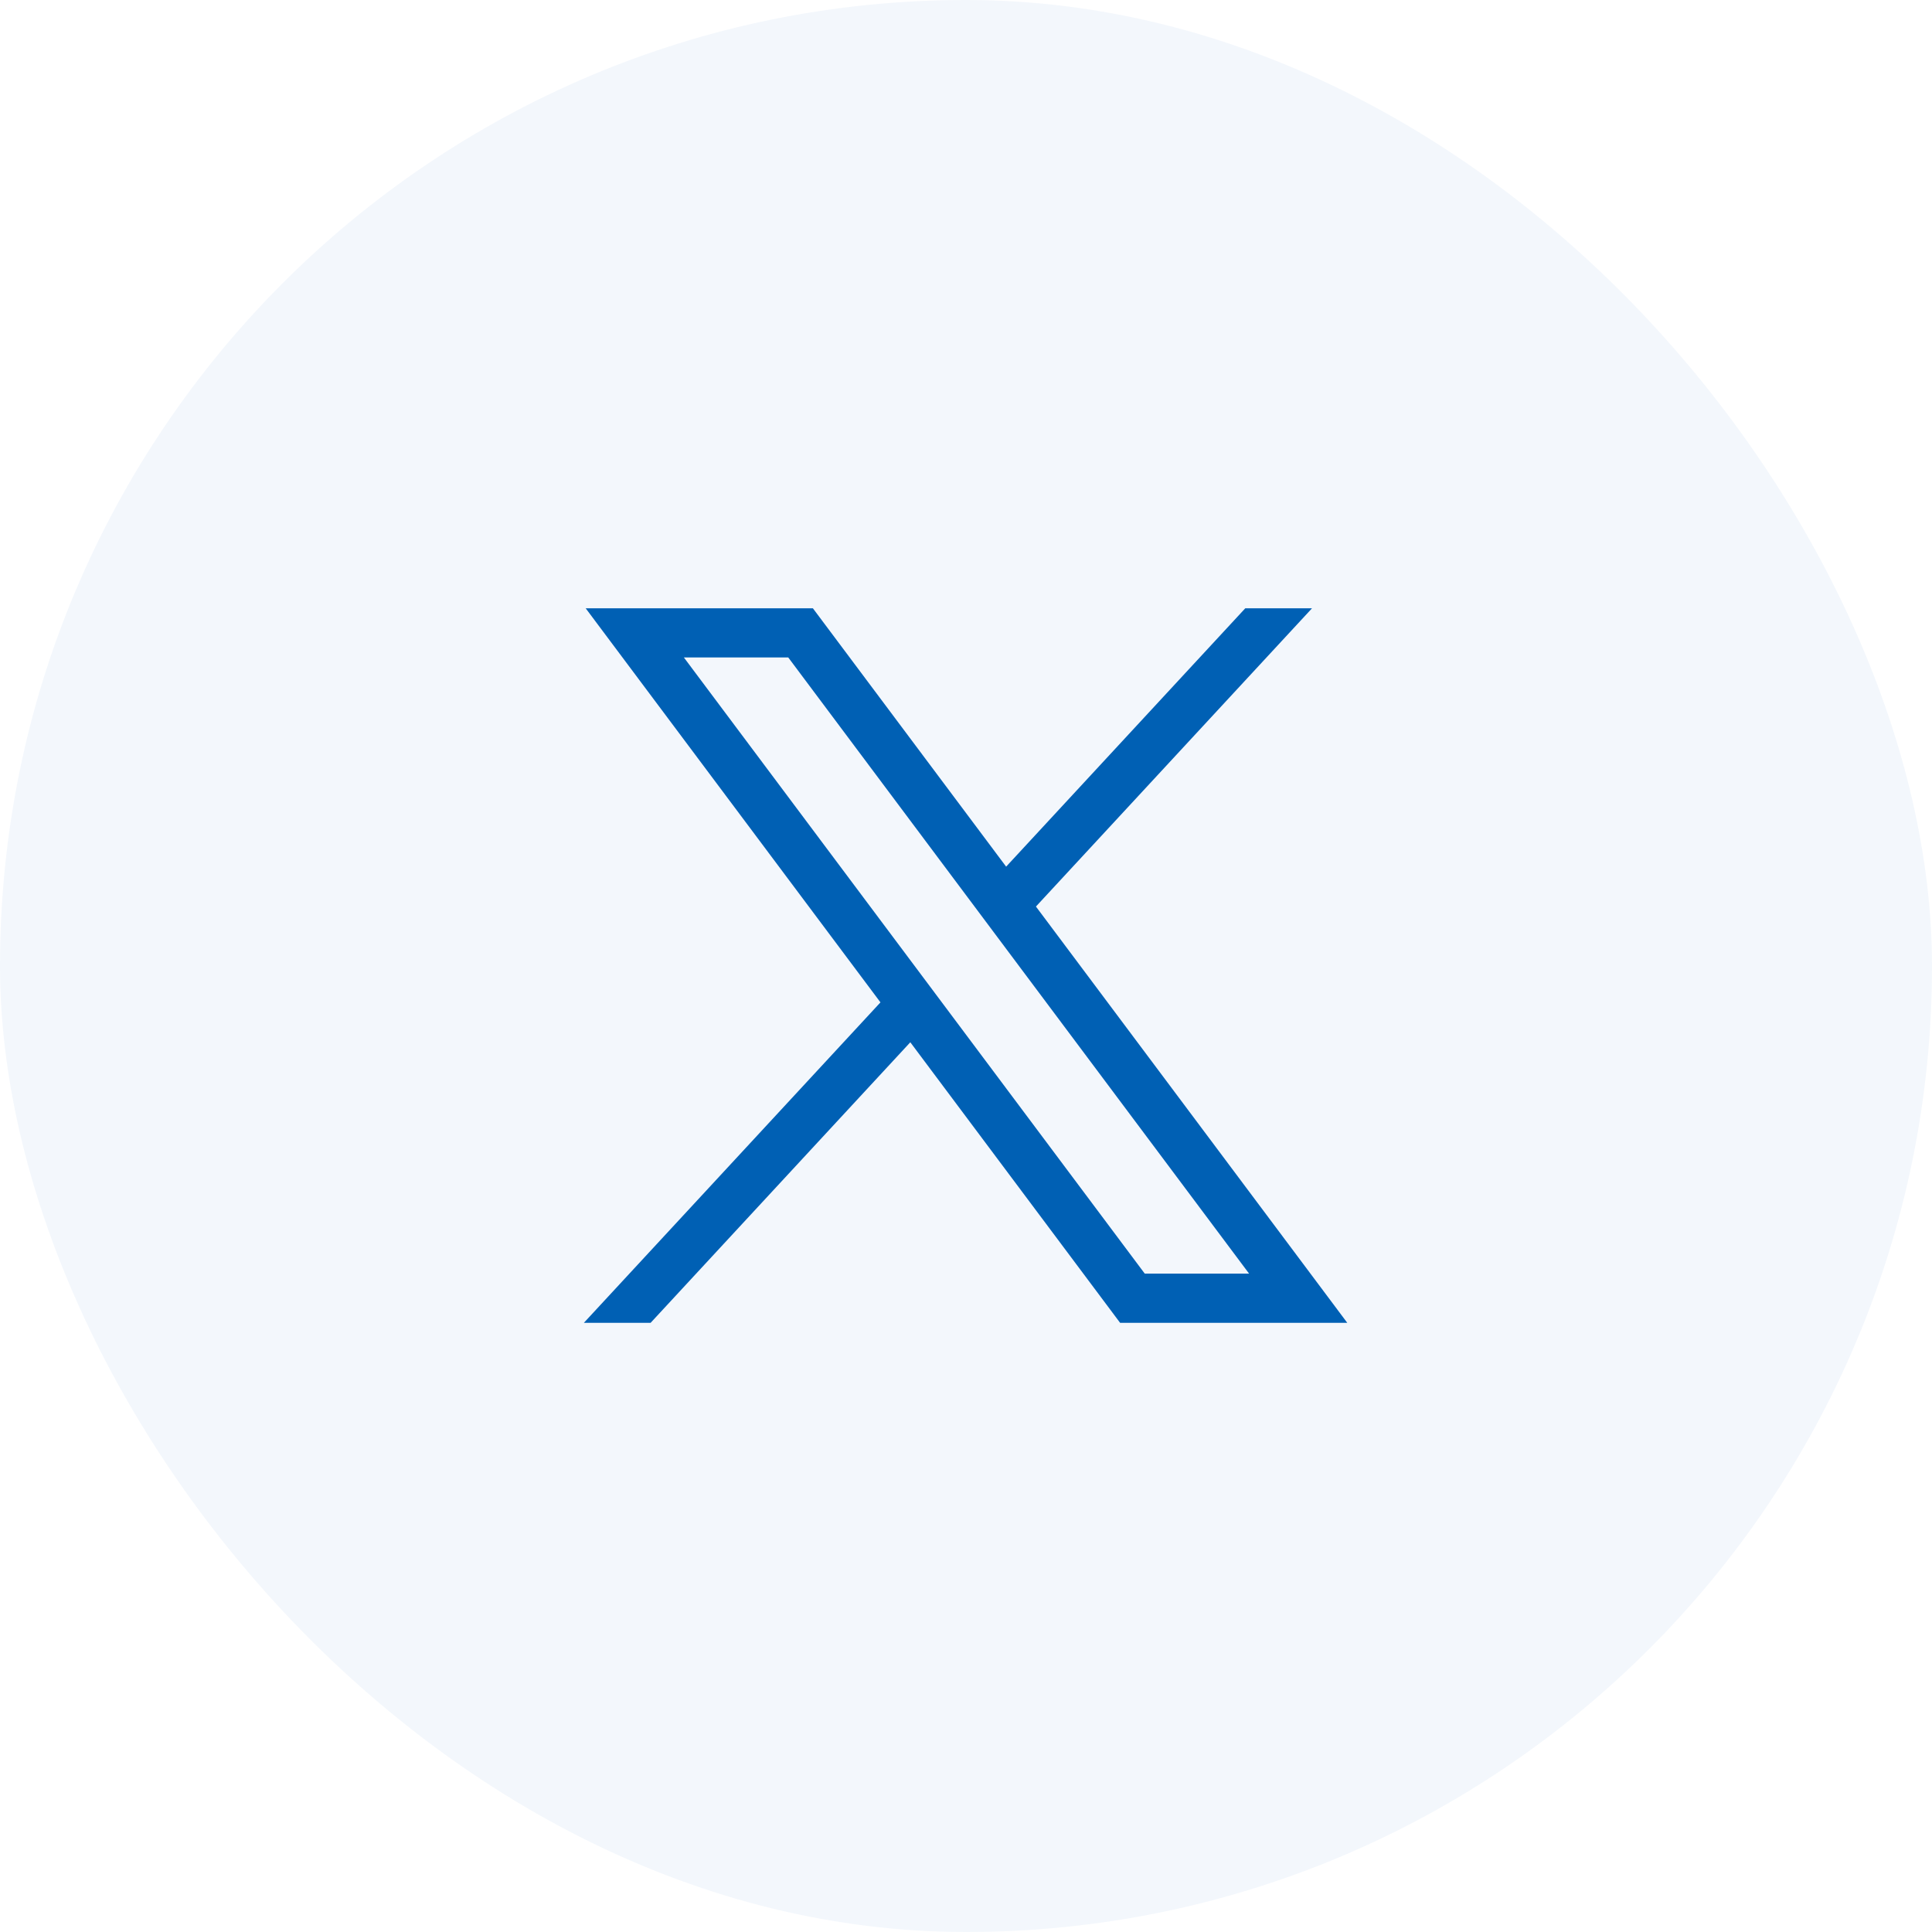 <svg width="40" height="40" viewBox="0 0 40 40" fill="none" xmlns="http://www.w3.org/2000/svg">
<rect width="40" height="40" rx="20" fill="#0060B4" fill-opacity="0.05"/>
<g clip-path="url(#clip0_1973_2298)">
<path d="M12.126 12.594L18.229 20.753L12.088 27.388H13.47L18.847 21.579L23.191 27.388H27.894L21.448 18.769L27.164 12.594H25.782L20.831 17.943L16.83 12.594H12.126ZM14.159 13.612H16.32L25.861 26.369H23.701L14.159 13.612Z" fill="#0060B4"/>
</g>
<defs>
<clipPath id="clip0_1973_2298">
<rect width="16" height="16" fill="white" transform="translate(12 12)"/>
</clipPath>
</defs>
</svg>
